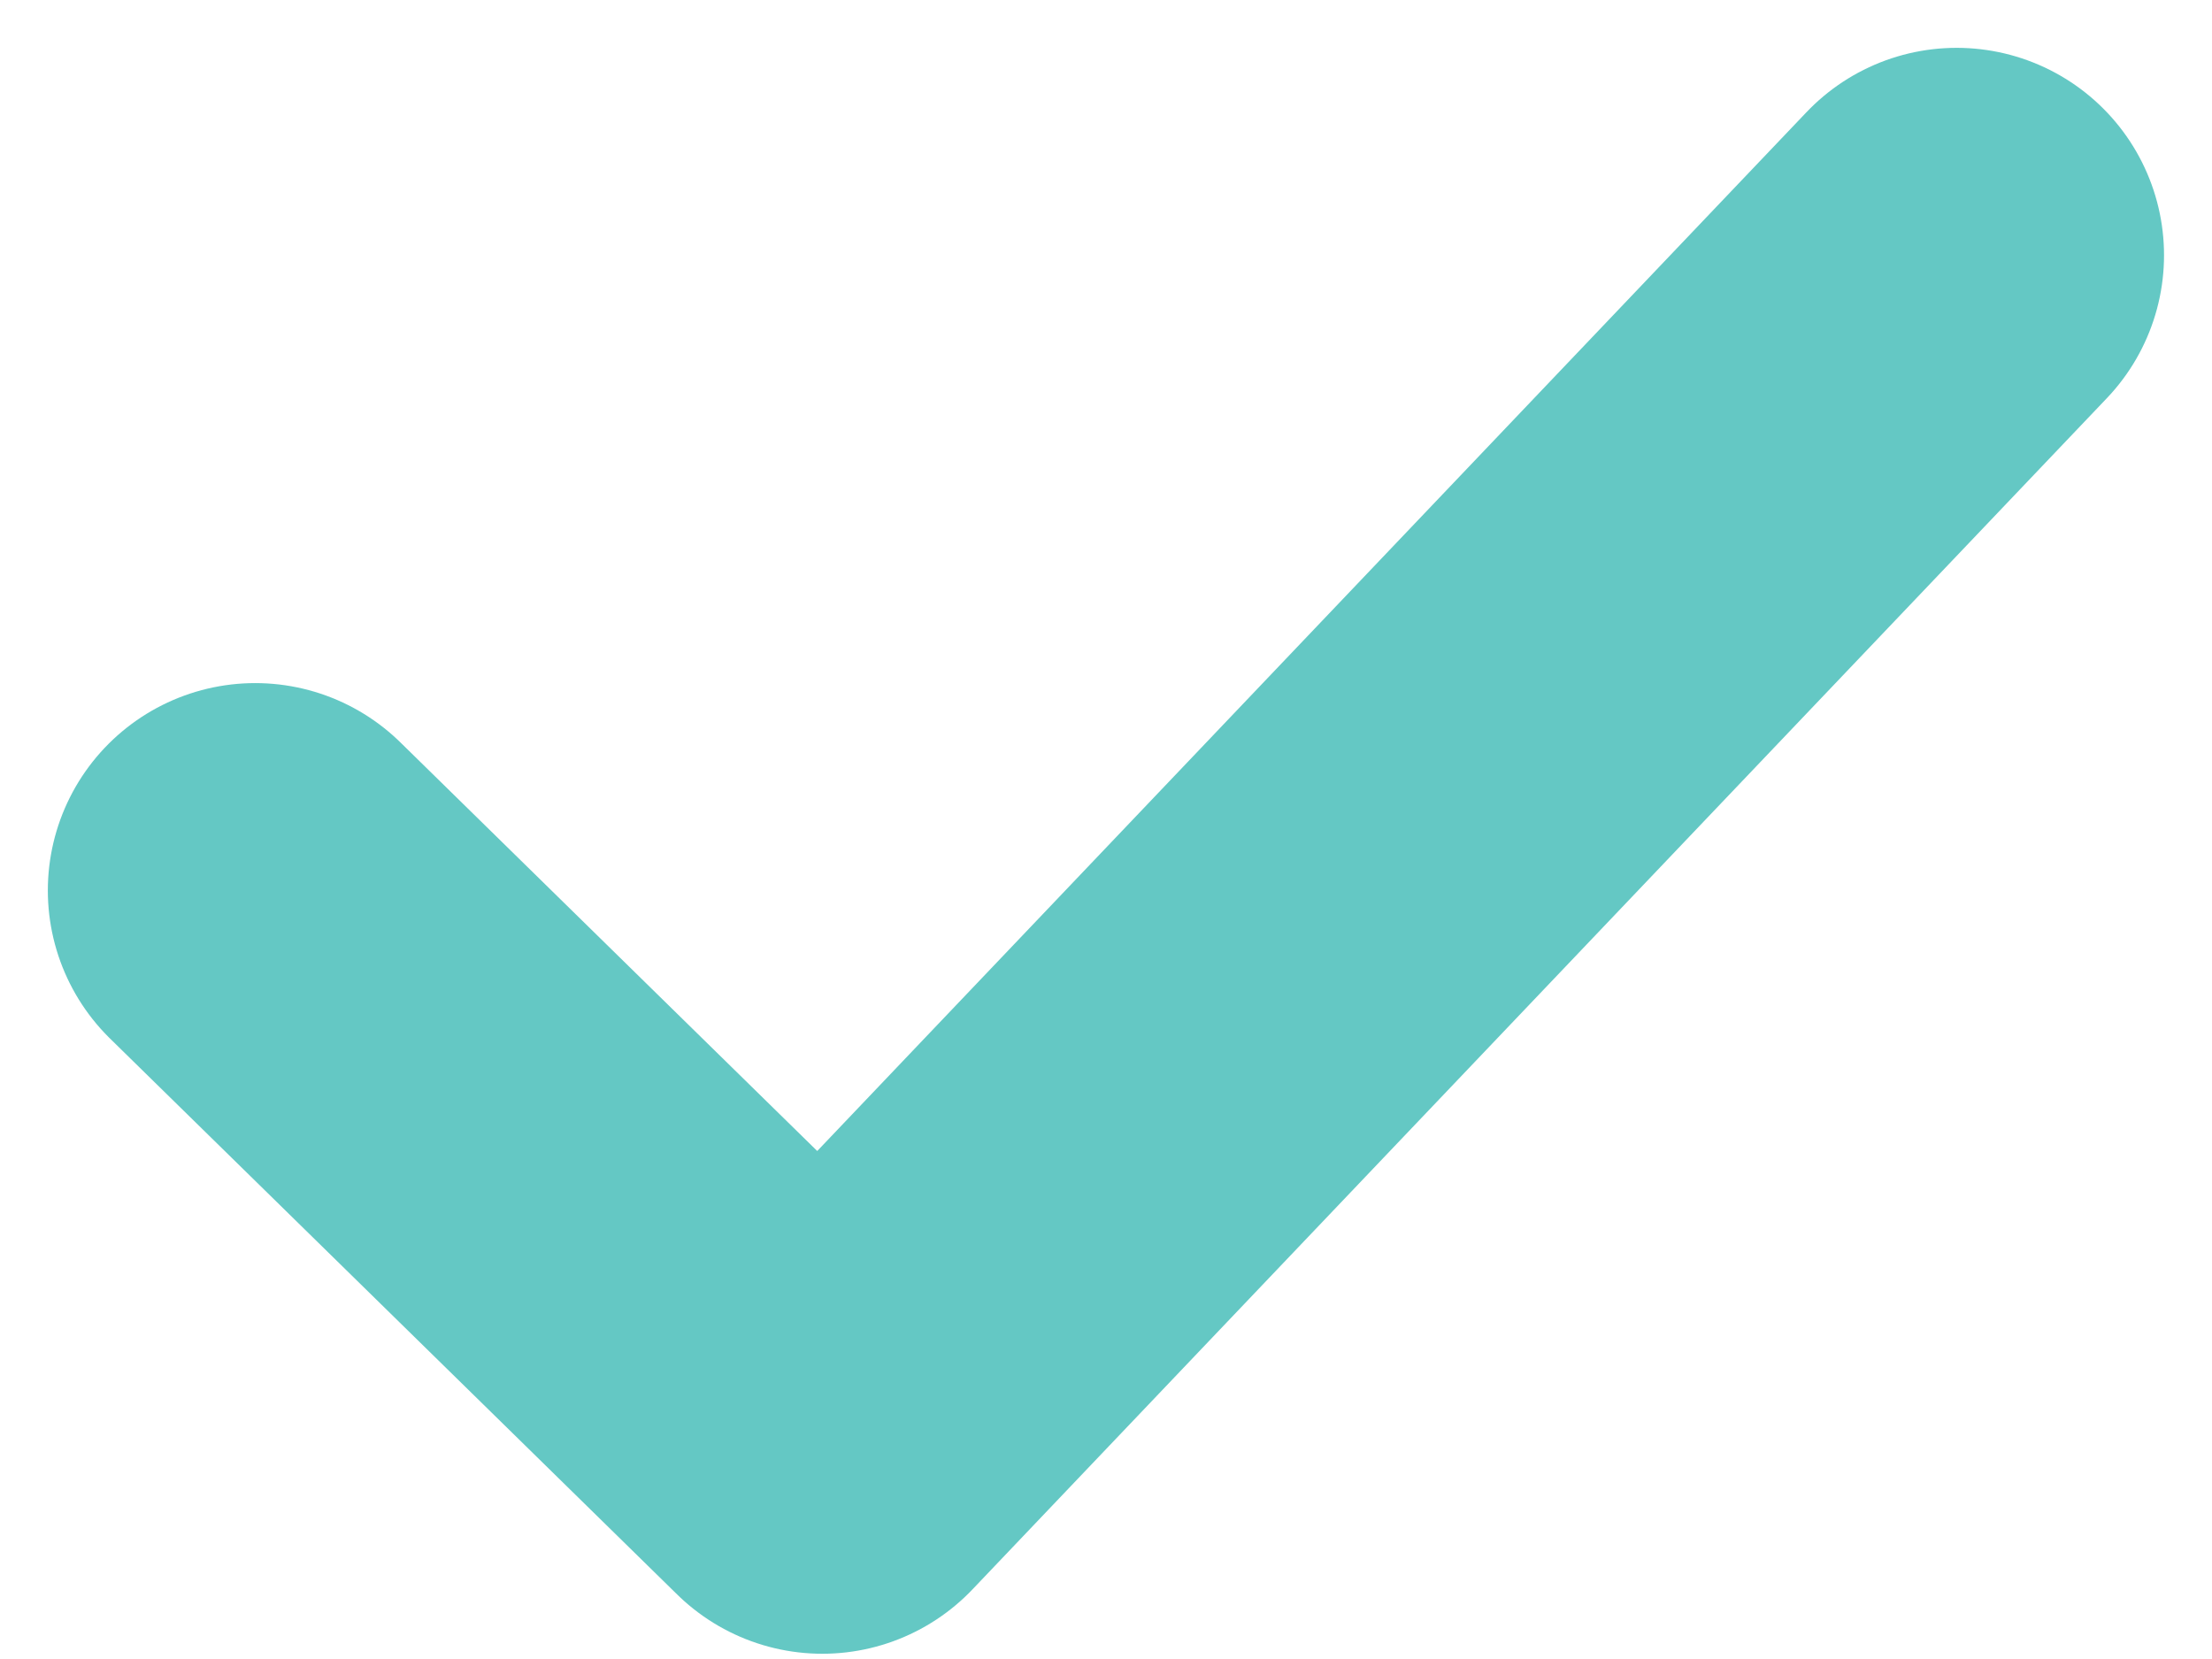 <?xml version="1.0" encoding="UTF-8"?> <svg xmlns="http://www.w3.org/2000/svg" width="16" height="12" viewBox="0 0 16 12" fill="none"> <path d="M1.846 6.441L5.948 10.462L14.153 1.846" stroke="#64C8C4" stroke-width="3" stroke-linecap="round" stroke-linejoin="round"></path> </svg> 